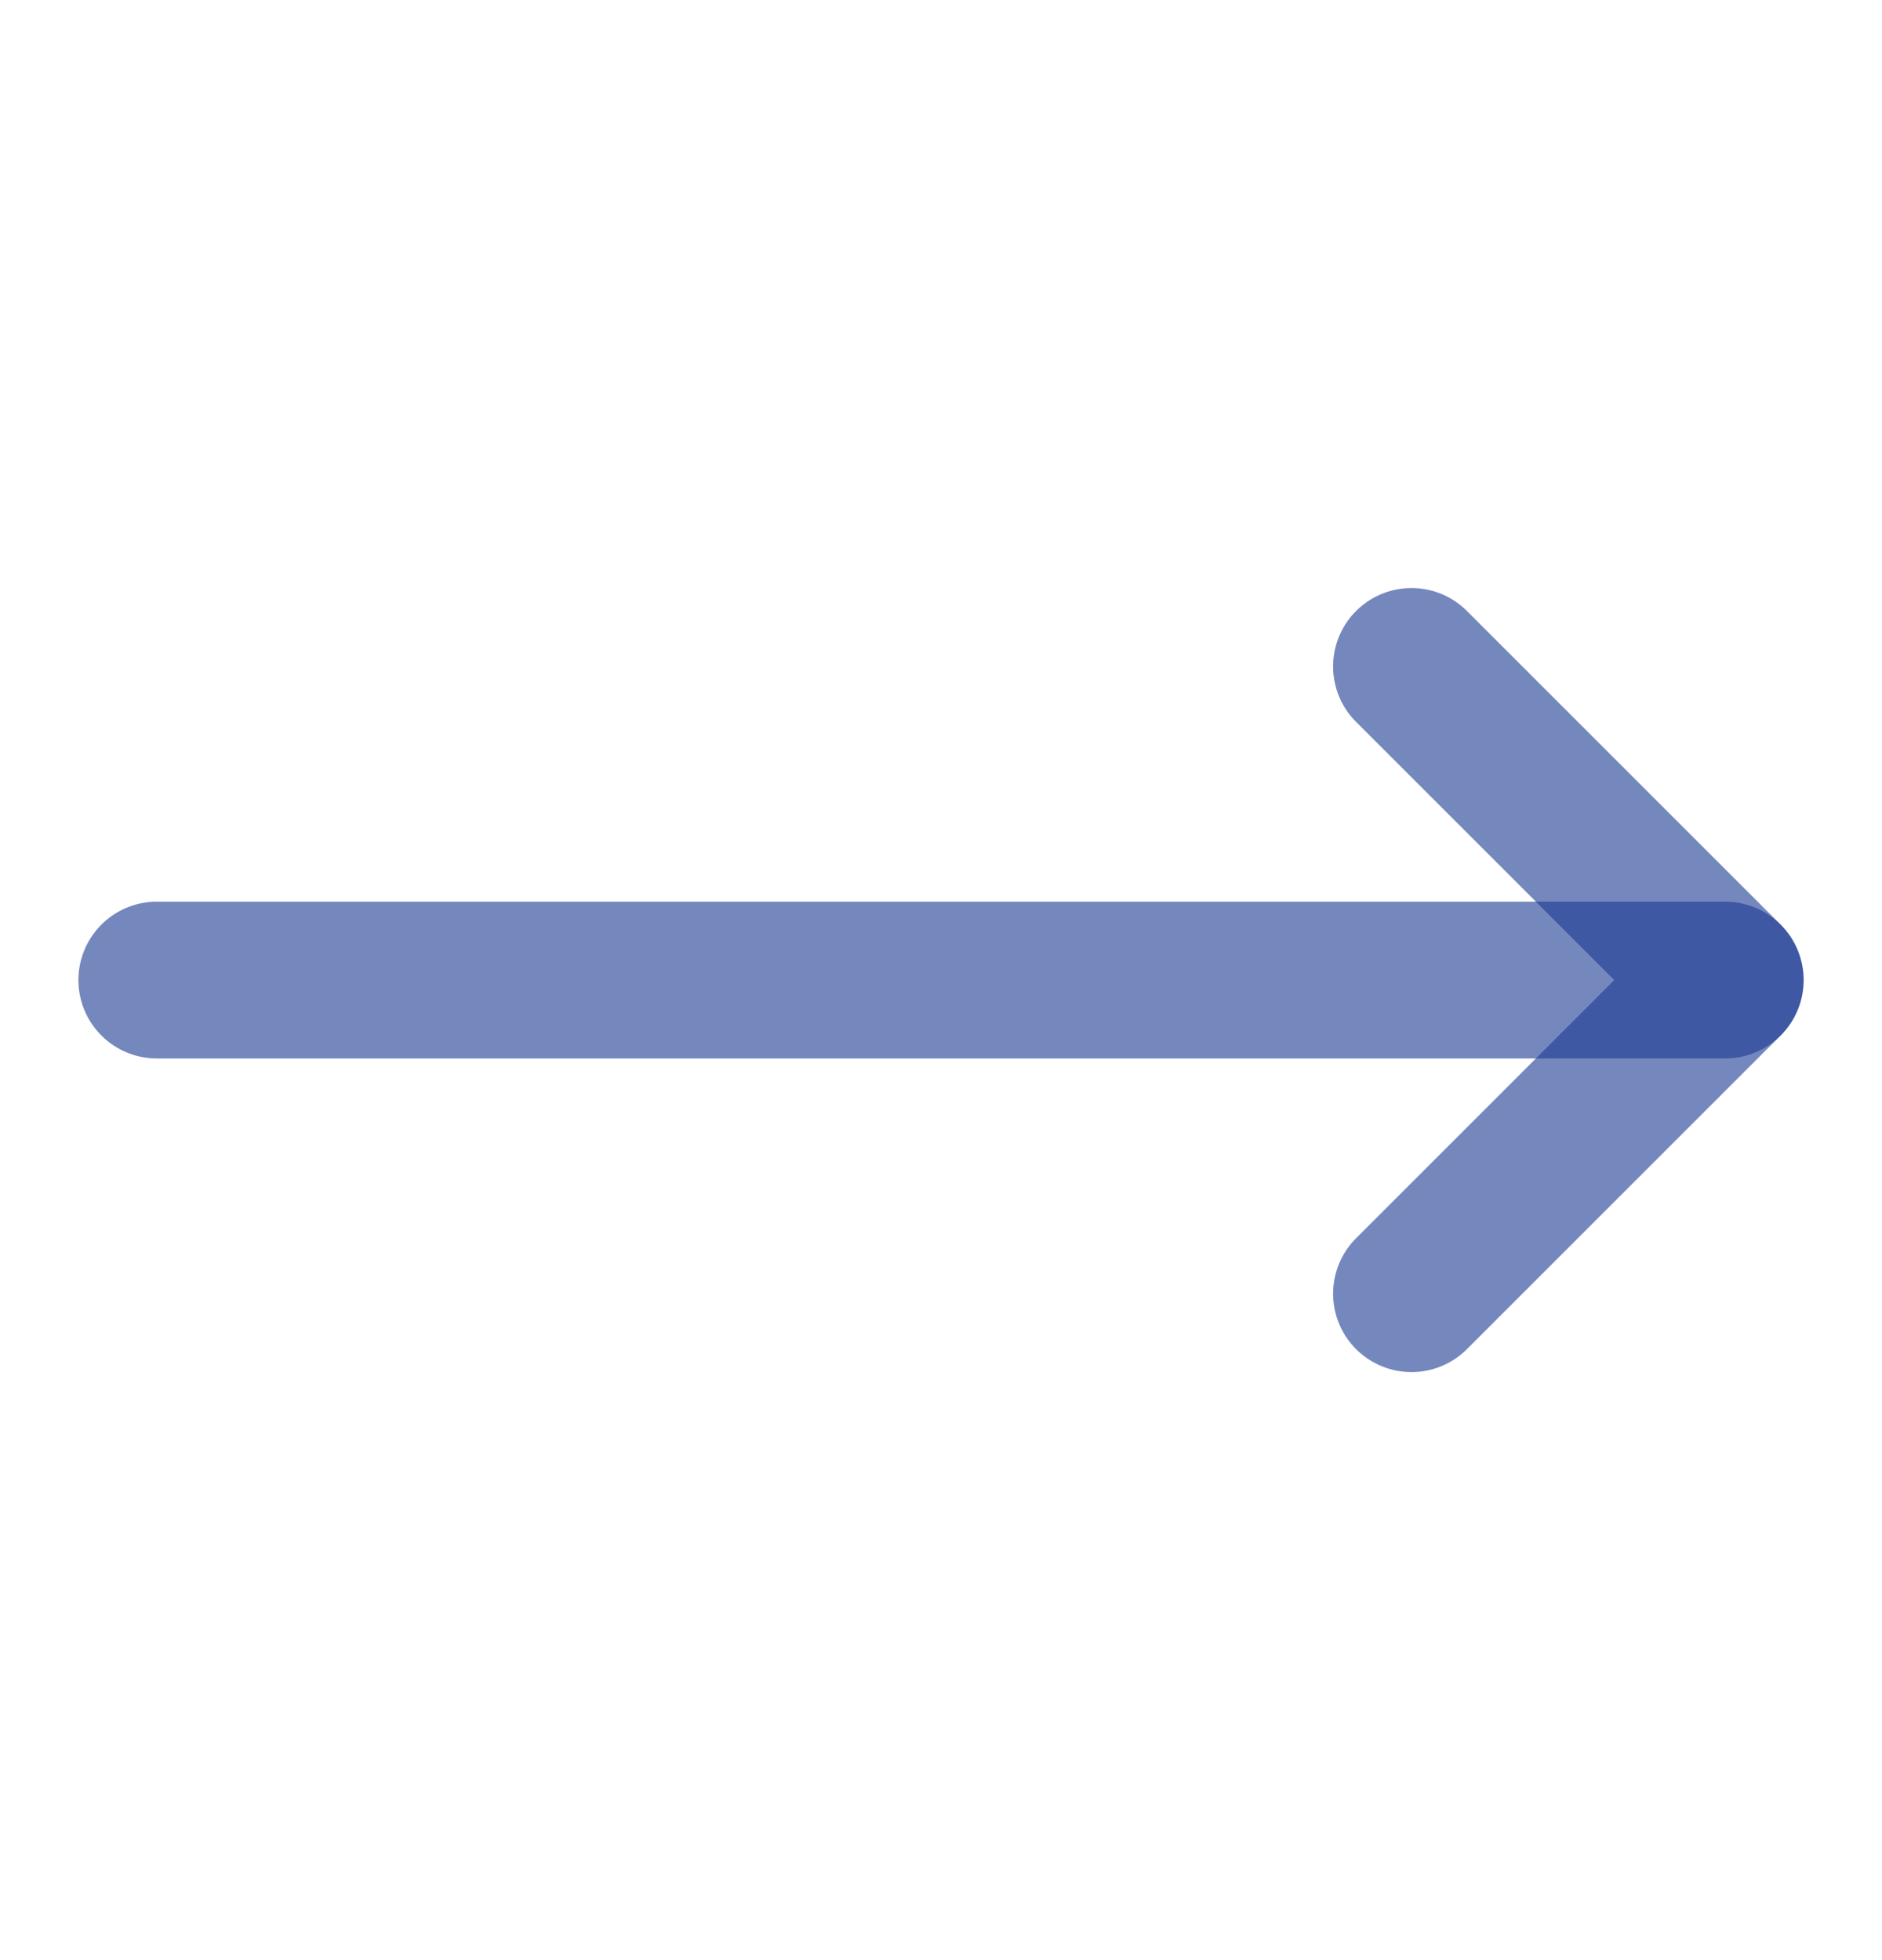 <svg
                  width="24"
                  height="25"
                  viewBox="0 0 24 25"
                  fill="none"
                  xmlns="http://www.w3.org/2000/svg"
                >
                  <path
                    d="M18 8.5L22 12.5L18 16.5"
                    stroke="#1A3992"
                    stroke-opacity="0.6"
                    stroke-width="2"
                    stroke-linecap="round"
                    stroke-linejoin="round"
                  />
                  <path
                    d="M2 12.5H22"
                    stroke="#1A3992"
                    stroke-opacity="0.6"
                    stroke-width="2"
                    stroke-linecap="round"
                    stroke-linejoin="round"
                  />
                </svg>